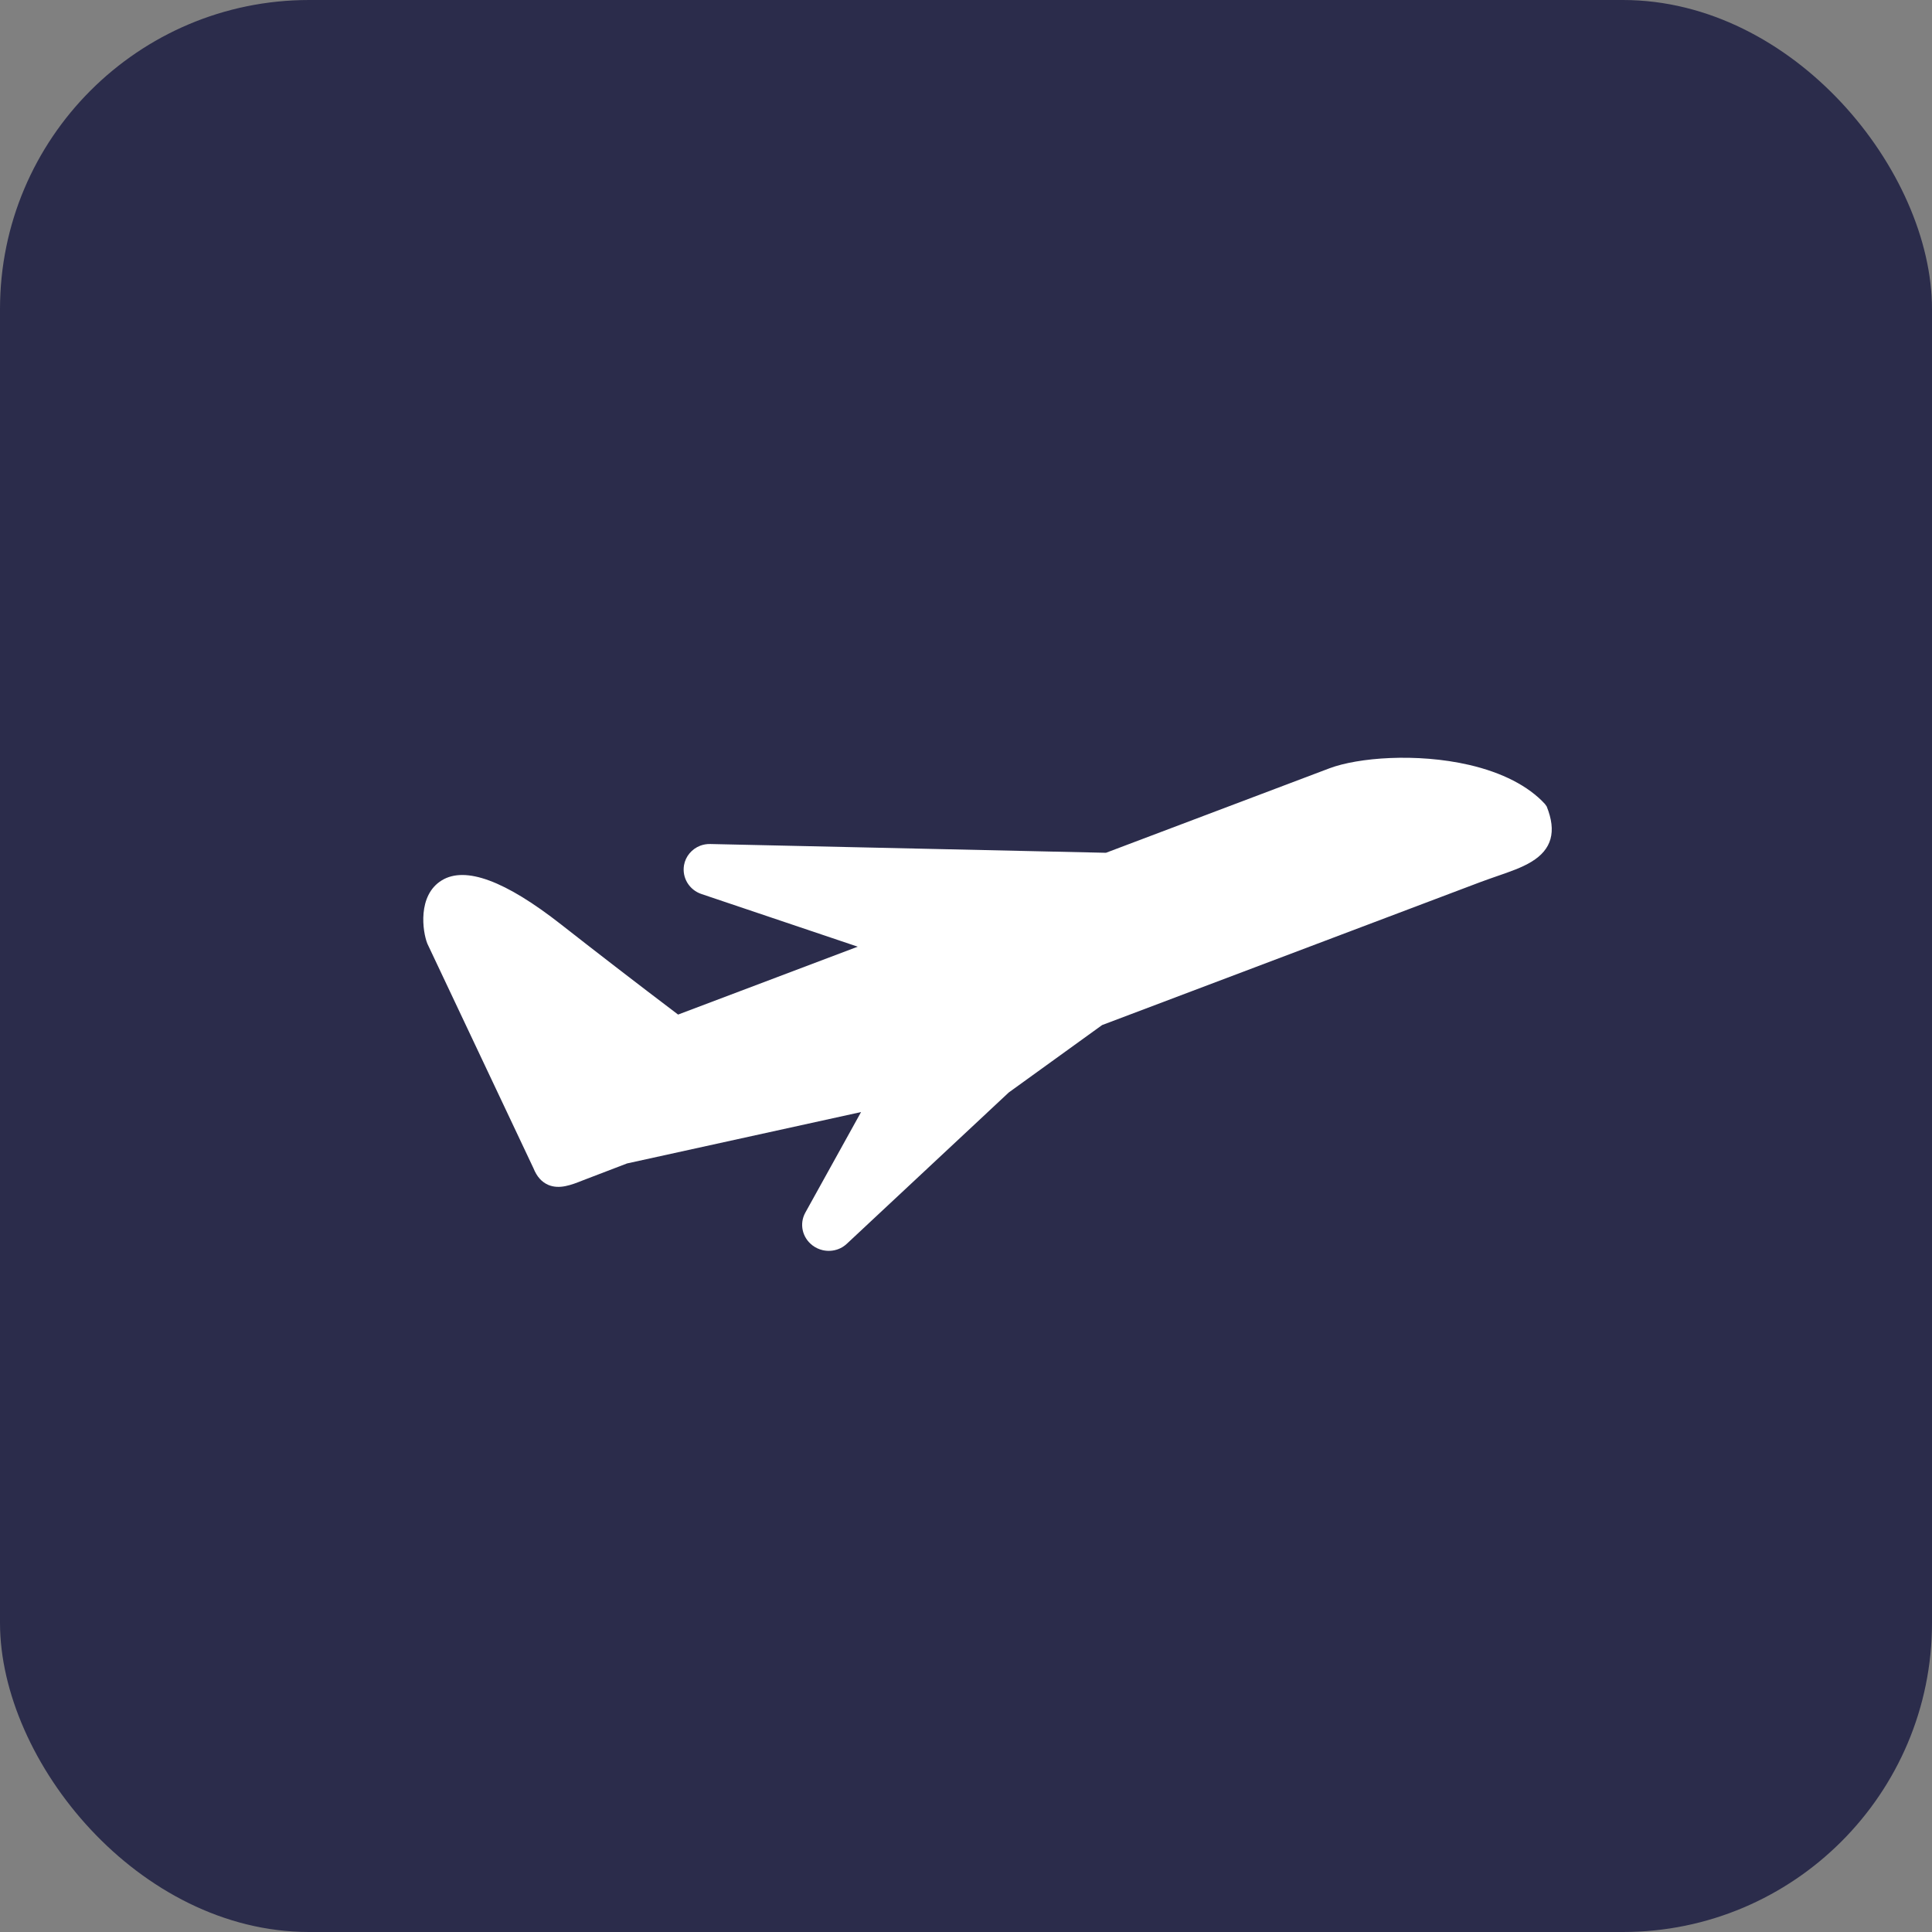 <?xml version="1.0" encoding="UTF-8"?> <svg xmlns="http://www.w3.org/2000/svg" width="50" height="50" viewBox="0 0 50 50" fill="none"><rect x="0" y="0" width="50" height="50" fill="#808080" stroke="none"/> <rect width="50" height="50" rx="8" fill="#2B2C4B"></rect> <path d="M40.028 20.87L39.981 20.805C39.555 20.342 38.876 19.993 38.019 19.795C36.657 19.481 35.142 19.607 34.408 19.883L28.622 22.07L18.381 21.843C18.291 21.841 18.204 21.856 18.121 21.887C17.901 21.972 17.741 22.165 17.702 22.392C17.647 22.72 17.84 23.034 18.159 23.139L22.198 24.5L17.549 26.257C16.473 25.442 15.455 24.657 14.521 23.925C13.073 22.79 12.044 22.411 11.434 22.783C10.798 23.171 10.936 24.115 11.06 24.422L13.806 30.234C13.893 30.451 14.019 30.592 14.191 30.666C14.478 30.785 14.778 30.67 15.091 30.545L16.227 30.11L22.284 28.78L20.841 31.384C20.682 31.673 20.761 32.029 21.029 32.232C21.105 32.29 21.196 32.332 21.29 32.354C21.425 32.385 21.563 32.376 21.692 32.328C21.776 32.297 21.848 32.251 21.913 32.191L26.107 28.273L28.522 26.529L38.3 22.833C38.45 22.777 38.594 22.727 38.74 22.676C39.074 22.561 39.39 22.452 39.634 22.302C40.159 21.984 40.291 21.524 40.028 20.87Z" fill="white"></path> </svg> 